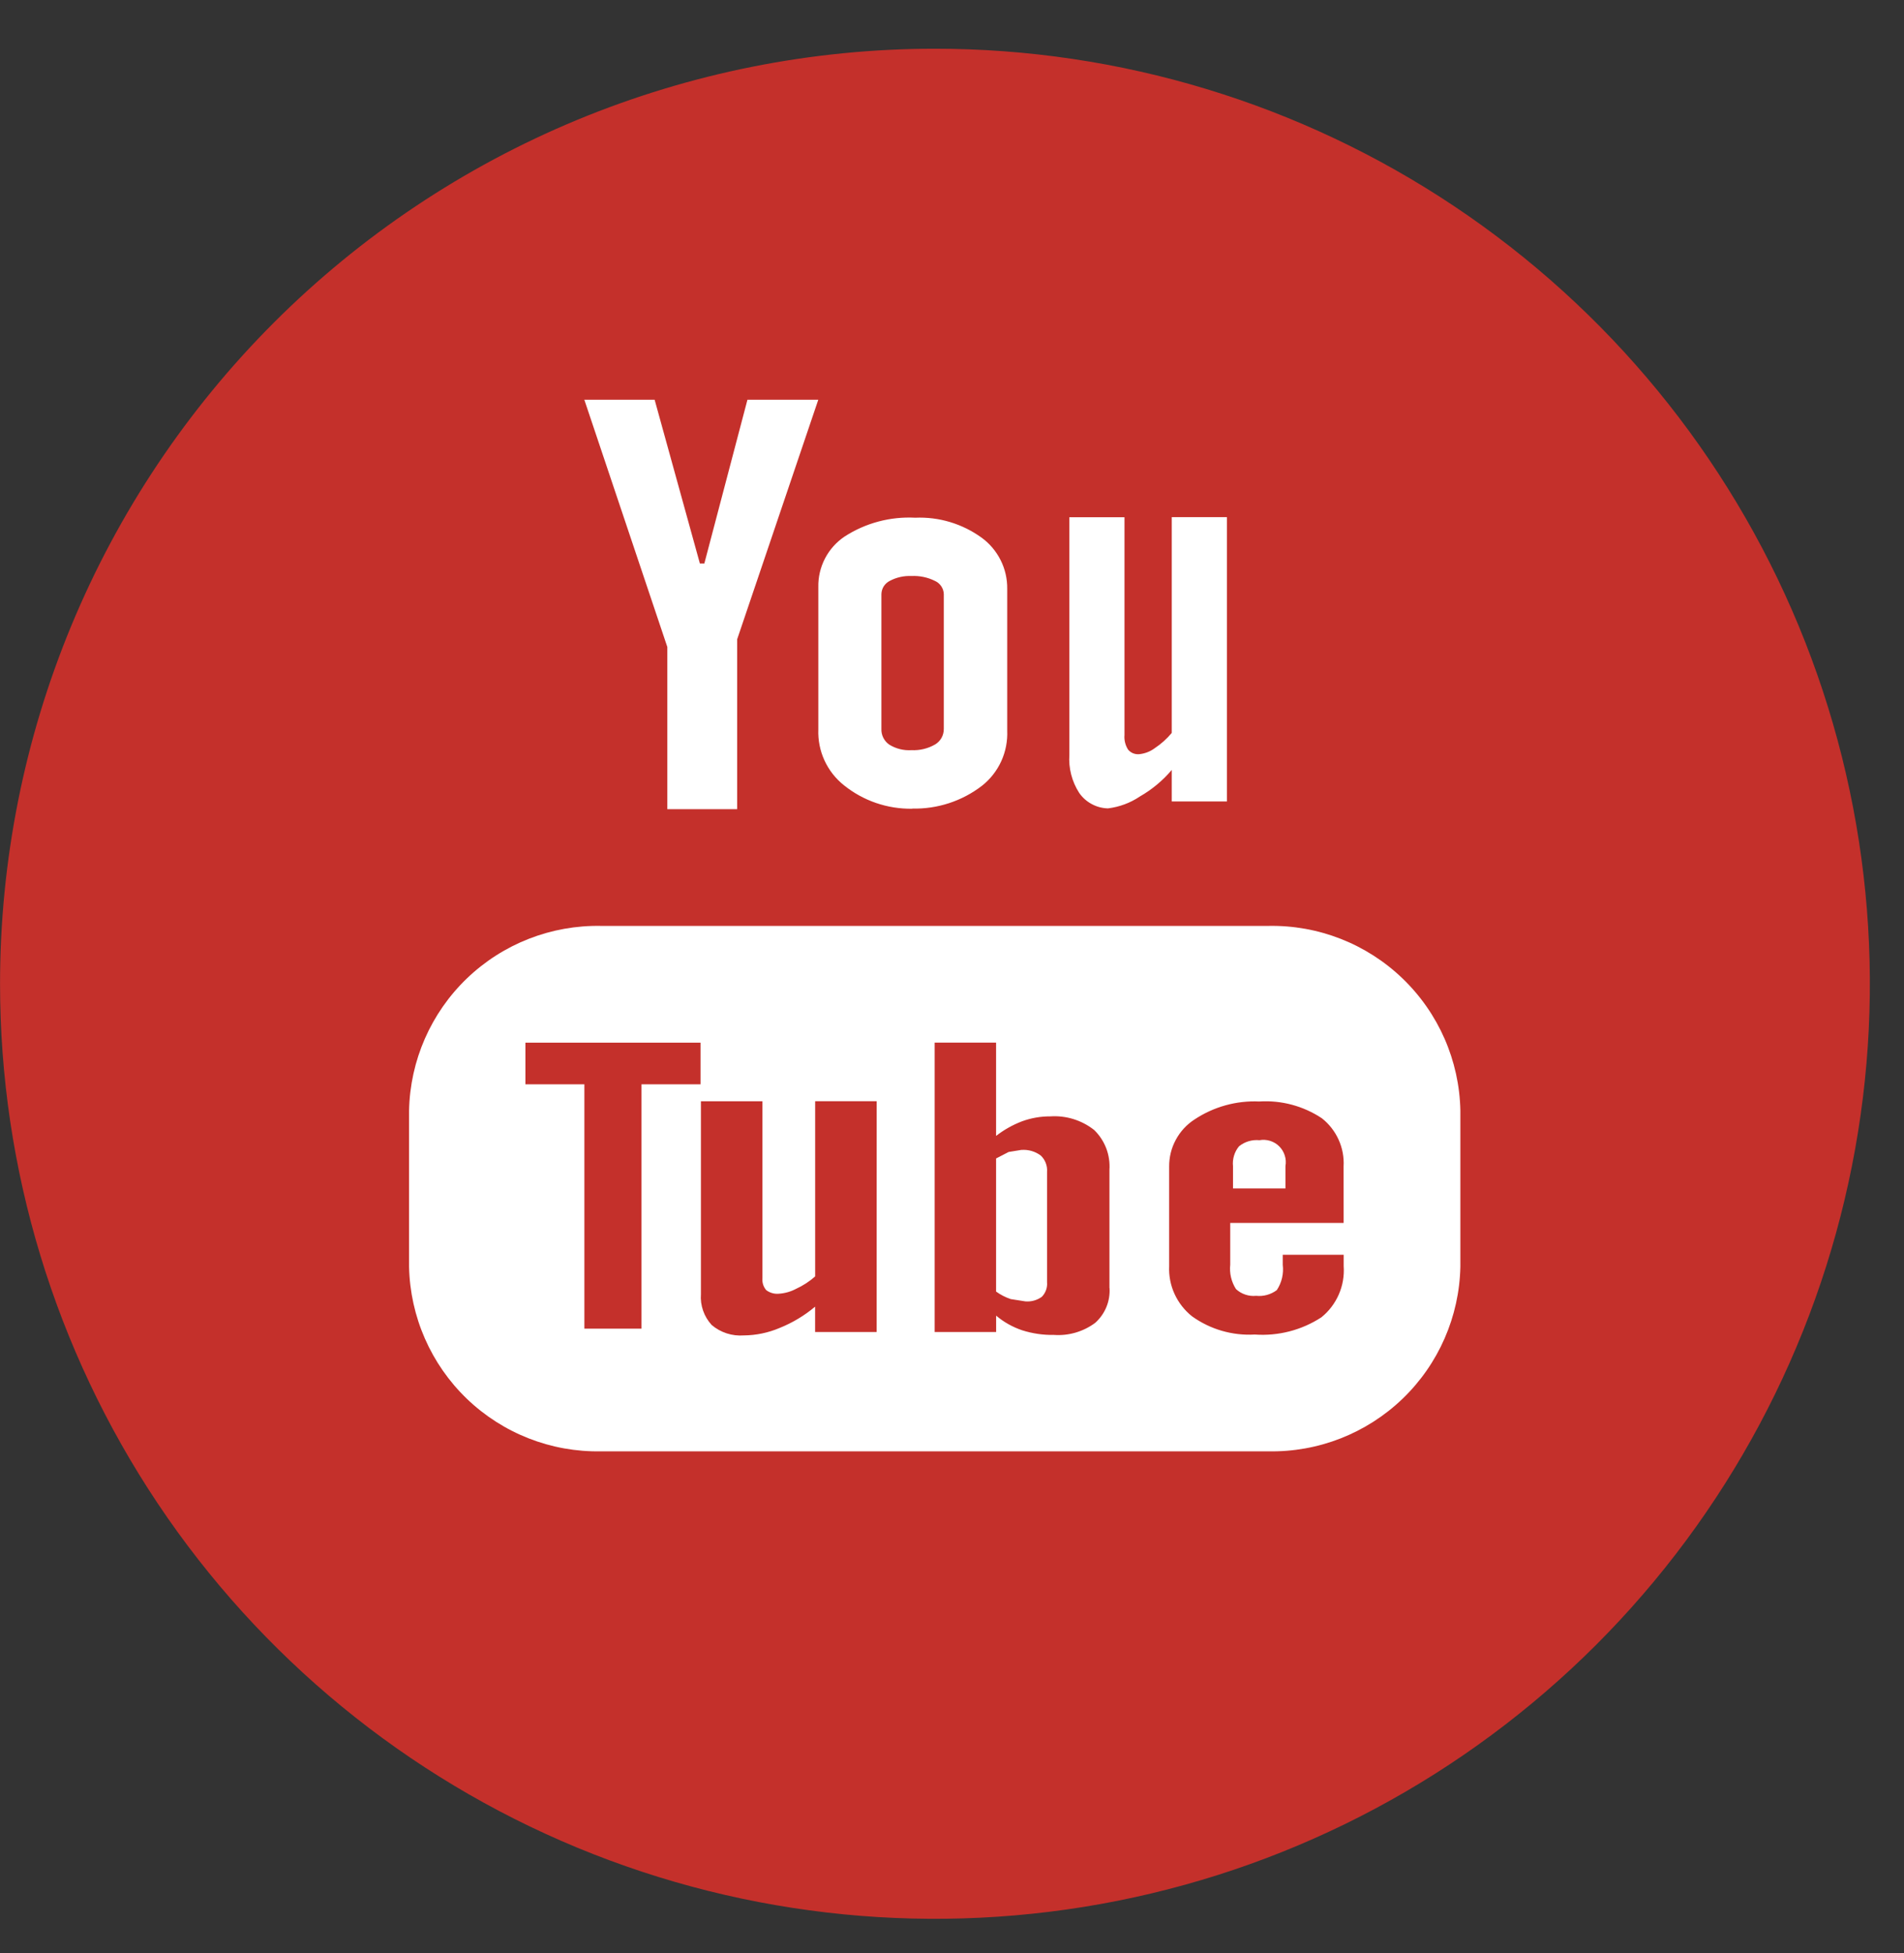 <svg width="39" height="40" viewBox="0 0 39 40" fill="none" xmlns="http://www.w3.org/2000/svg">
<rect x="0" y="0" width="39" height="40" fill="#333333" stroke="none"/>
<path fill-rule="evenodd" clip-rule="evenodd" d="M19.15 0.998C22.937 0.998 26.64 2.121 29.789 4.225C32.938 6.329 35.393 9.319 36.843 12.819C38.292 16.318 38.672 20.168 37.933 23.883C37.195 27.597 35.371 31.01 32.693 33.688C30.015 36.366 26.603 38.191 22.889 38.93C19.174 39.669 15.323 39.29 11.824 37.841C8.325 36.392 5.334 33.938 3.229 30.789C1.125 27.64 0.001 23.938 0.001 20.15C0.001 17.635 0.496 15.145 1.458 12.821C2.42 10.498 3.831 8.386 5.609 6.608C7.387 4.83 9.498 3.419 11.821 2.456C14.145 1.494 16.635 0.998 19.15 0.998Z" fill="#C4302B"/>
<path d="M18.687 16.56C19.202 16.572 19.706 16.407 20.114 16.093C20.284 15.959 20.419 15.786 20.509 15.59C20.599 15.393 20.64 15.178 20.631 14.962V12.062C20.634 11.857 20.588 11.655 20.496 11.472C20.404 11.289 20.27 11.13 20.104 11.01C19.71 10.726 19.232 10.582 18.747 10.603C18.236 10.576 17.73 10.711 17.301 10.988C17.131 11.102 16.992 11.257 16.898 11.439C16.804 11.621 16.757 11.823 16.762 12.028V14.941C16.754 15.159 16.797 15.376 16.888 15.574C16.979 15.772 17.115 15.946 17.286 16.082C17.682 16.401 18.177 16.571 18.686 16.563L18.687 16.56ZM18.054 12.166C18.056 12.11 18.072 12.055 18.102 12.008C18.133 11.961 18.175 11.922 18.225 11.897C18.362 11.824 18.515 11.79 18.67 11.797C18.836 11.789 19.001 11.823 19.15 11.897C19.202 11.92 19.247 11.958 19.279 12.005C19.312 12.053 19.33 12.109 19.332 12.166V14.926C19.333 14.991 19.317 15.055 19.286 15.111C19.254 15.168 19.208 15.215 19.152 15.248C19.006 15.332 18.838 15.372 18.67 15.364C18.509 15.374 18.349 15.334 18.213 15.249C18.161 15.213 18.12 15.164 18.092 15.108C18.064 15.051 18.051 14.989 18.054 14.926V12.167V12.166ZM22.694 16.556C22.928 16.528 23.153 16.444 23.349 16.312C23.596 16.17 23.817 15.987 24.001 15.769V16.414H25.132V10.591H24.001V15.011C23.901 15.131 23.784 15.236 23.653 15.323C23.561 15.392 23.451 15.434 23.337 15.446C23.294 15.45 23.25 15.444 23.21 15.428C23.17 15.412 23.135 15.386 23.107 15.353C23.05 15.264 23.024 15.158 23.033 15.053V10.593H21.904V15.458C21.885 15.732 21.956 16.006 22.104 16.237C22.17 16.333 22.258 16.412 22.361 16.467C22.463 16.523 22.577 16.553 22.694 16.556ZM25.979 18.963H12.315C11.292 18.943 10.303 19.329 9.564 20.038C8.826 20.747 8.4 21.72 8.379 22.743V25.943C8.4 26.966 8.826 27.939 9.563 28.648C10.301 29.357 11.29 29.744 12.313 29.724H25.979C27.002 29.744 27.991 29.356 28.728 28.648C29.466 27.939 29.892 26.966 29.913 25.943V22.743C29.892 21.72 29.466 20.748 28.728 20.039C27.991 19.33 27.002 18.943 25.979 18.963ZM14.348 22.207H13.14V27.212H11.97V22.207H10.762V21.354H14.349V22.207H14.348ZM17.956 27.28H16.696V26.761C16.478 26.944 16.232 27.092 15.967 27.198C15.736 27.296 15.487 27.348 15.236 27.35C14.997 27.368 14.761 27.292 14.578 27.137C14.5 27.052 14.44 26.953 14.402 26.844C14.364 26.735 14.348 26.62 14.357 26.505V22.554H15.617V26.18C15.613 26.223 15.618 26.267 15.631 26.309C15.644 26.35 15.666 26.389 15.694 26.422C15.768 26.478 15.861 26.505 15.954 26.496C16.077 26.488 16.197 26.454 16.306 26.396C16.448 26.331 16.58 26.245 16.697 26.142V22.553H17.957L17.956 27.28ZM22.727 26.38C22.735 26.513 22.713 26.646 22.662 26.77C22.611 26.893 22.533 27.003 22.434 27.092C22.191 27.273 21.891 27.361 21.589 27.34C21.368 27.344 21.148 27.312 20.937 27.245C20.742 27.179 20.561 27.078 20.404 26.945V27.28H19.145V21.353H20.403V23.264C20.565 23.138 20.745 23.037 20.937 22.964C21.121 22.897 21.315 22.863 21.511 22.864C21.835 22.842 22.156 22.941 22.411 23.142C22.52 23.247 22.604 23.375 22.659 23.517C22.713 23.658 22.735 23.81 22.725 23.961V26.38H22.727ZM27.522 25.046H25.199V25.901C25.18 26.076 25.222 26.253 25.317 26.401C25.372 26.452 25.437 26.491 25.508 26.514C25.579 26.538 25.654 26.547 25.729 26.539C25.88 26.555 26.032 26.513 26.153 26.422C26.254 26.269 26.297 26.086 26.275 25.904V25.698H27.523V25.93C27.537 26.129 27.503 26.328 27.423 26.511C27.343 26.694 27.221 26.855 27.065 26.98C26.661 27.243 26.183 27.366 25.702 27.332C25.244 27.358 24.79 27.227 24.417 26.959C24.263 26.837 24.141 26.68 24.059 26.502C23.977 26.323 23.939 26.128 23.948 25.932V23.891C23.947 23.7 23.993 23.512 24.084 23.344C24.174 23.176 24.305 23.033 24.465 22.929C24.857 22.668 25.322 22.538 25.793 22.559C26.246 22.53 26.697 22.651 27.075 22.902C27.223 23.018 27.341 23.169 27.419 23.341C27.497 23.513 27.532 23.701 27.521 23.889L27.522 25.046ZM13.672 16.572H15.099V13.094L16.761 8.187H15.31L14.427 11.541H14.336L13.409 8.187H11.969L13.669 13.251V16.573L13.672 16.572ZM20.925 23.55L20.66 23.593L20.403 23.726V26.452C20.494 26.518 20.596 26.57 20.703 26.606L21.003 26.653C21.122 26.663 21.242 26.63 21.339 26.56C21.378 26.521 21.407 26.474 21.426 26.422C21.445 26.37 21.452 26.315 21.447 26.26V24.001C21.452 23.939 21.443 23.876 21.42 23.818C21.398 23.76 21.363 23.708 21.317 23.665C21.204 23.581 21.064 23.541 20.924 23.551L20.925 23.55Z" fill="white"/>
<path d="M25.797 23.352C25.647 23.337 25.497 23.382 25.38 23.476C25.333 23.532 25.298 23.597 25.277 23.667C25.256 23.737 25.248 23.811 25.256 23.883V24.34H26.33V23.883C26.343 23.81 26.339 23.735 26.316 23.665C26.294 23.594 26.255 23.53 26.203 23.478C26.15 23.425 26.086 23.387 26.015 23.365C25.945 23.343 25.87 23.339 25.797 23.352Z" fill="white"/>
</svg>
